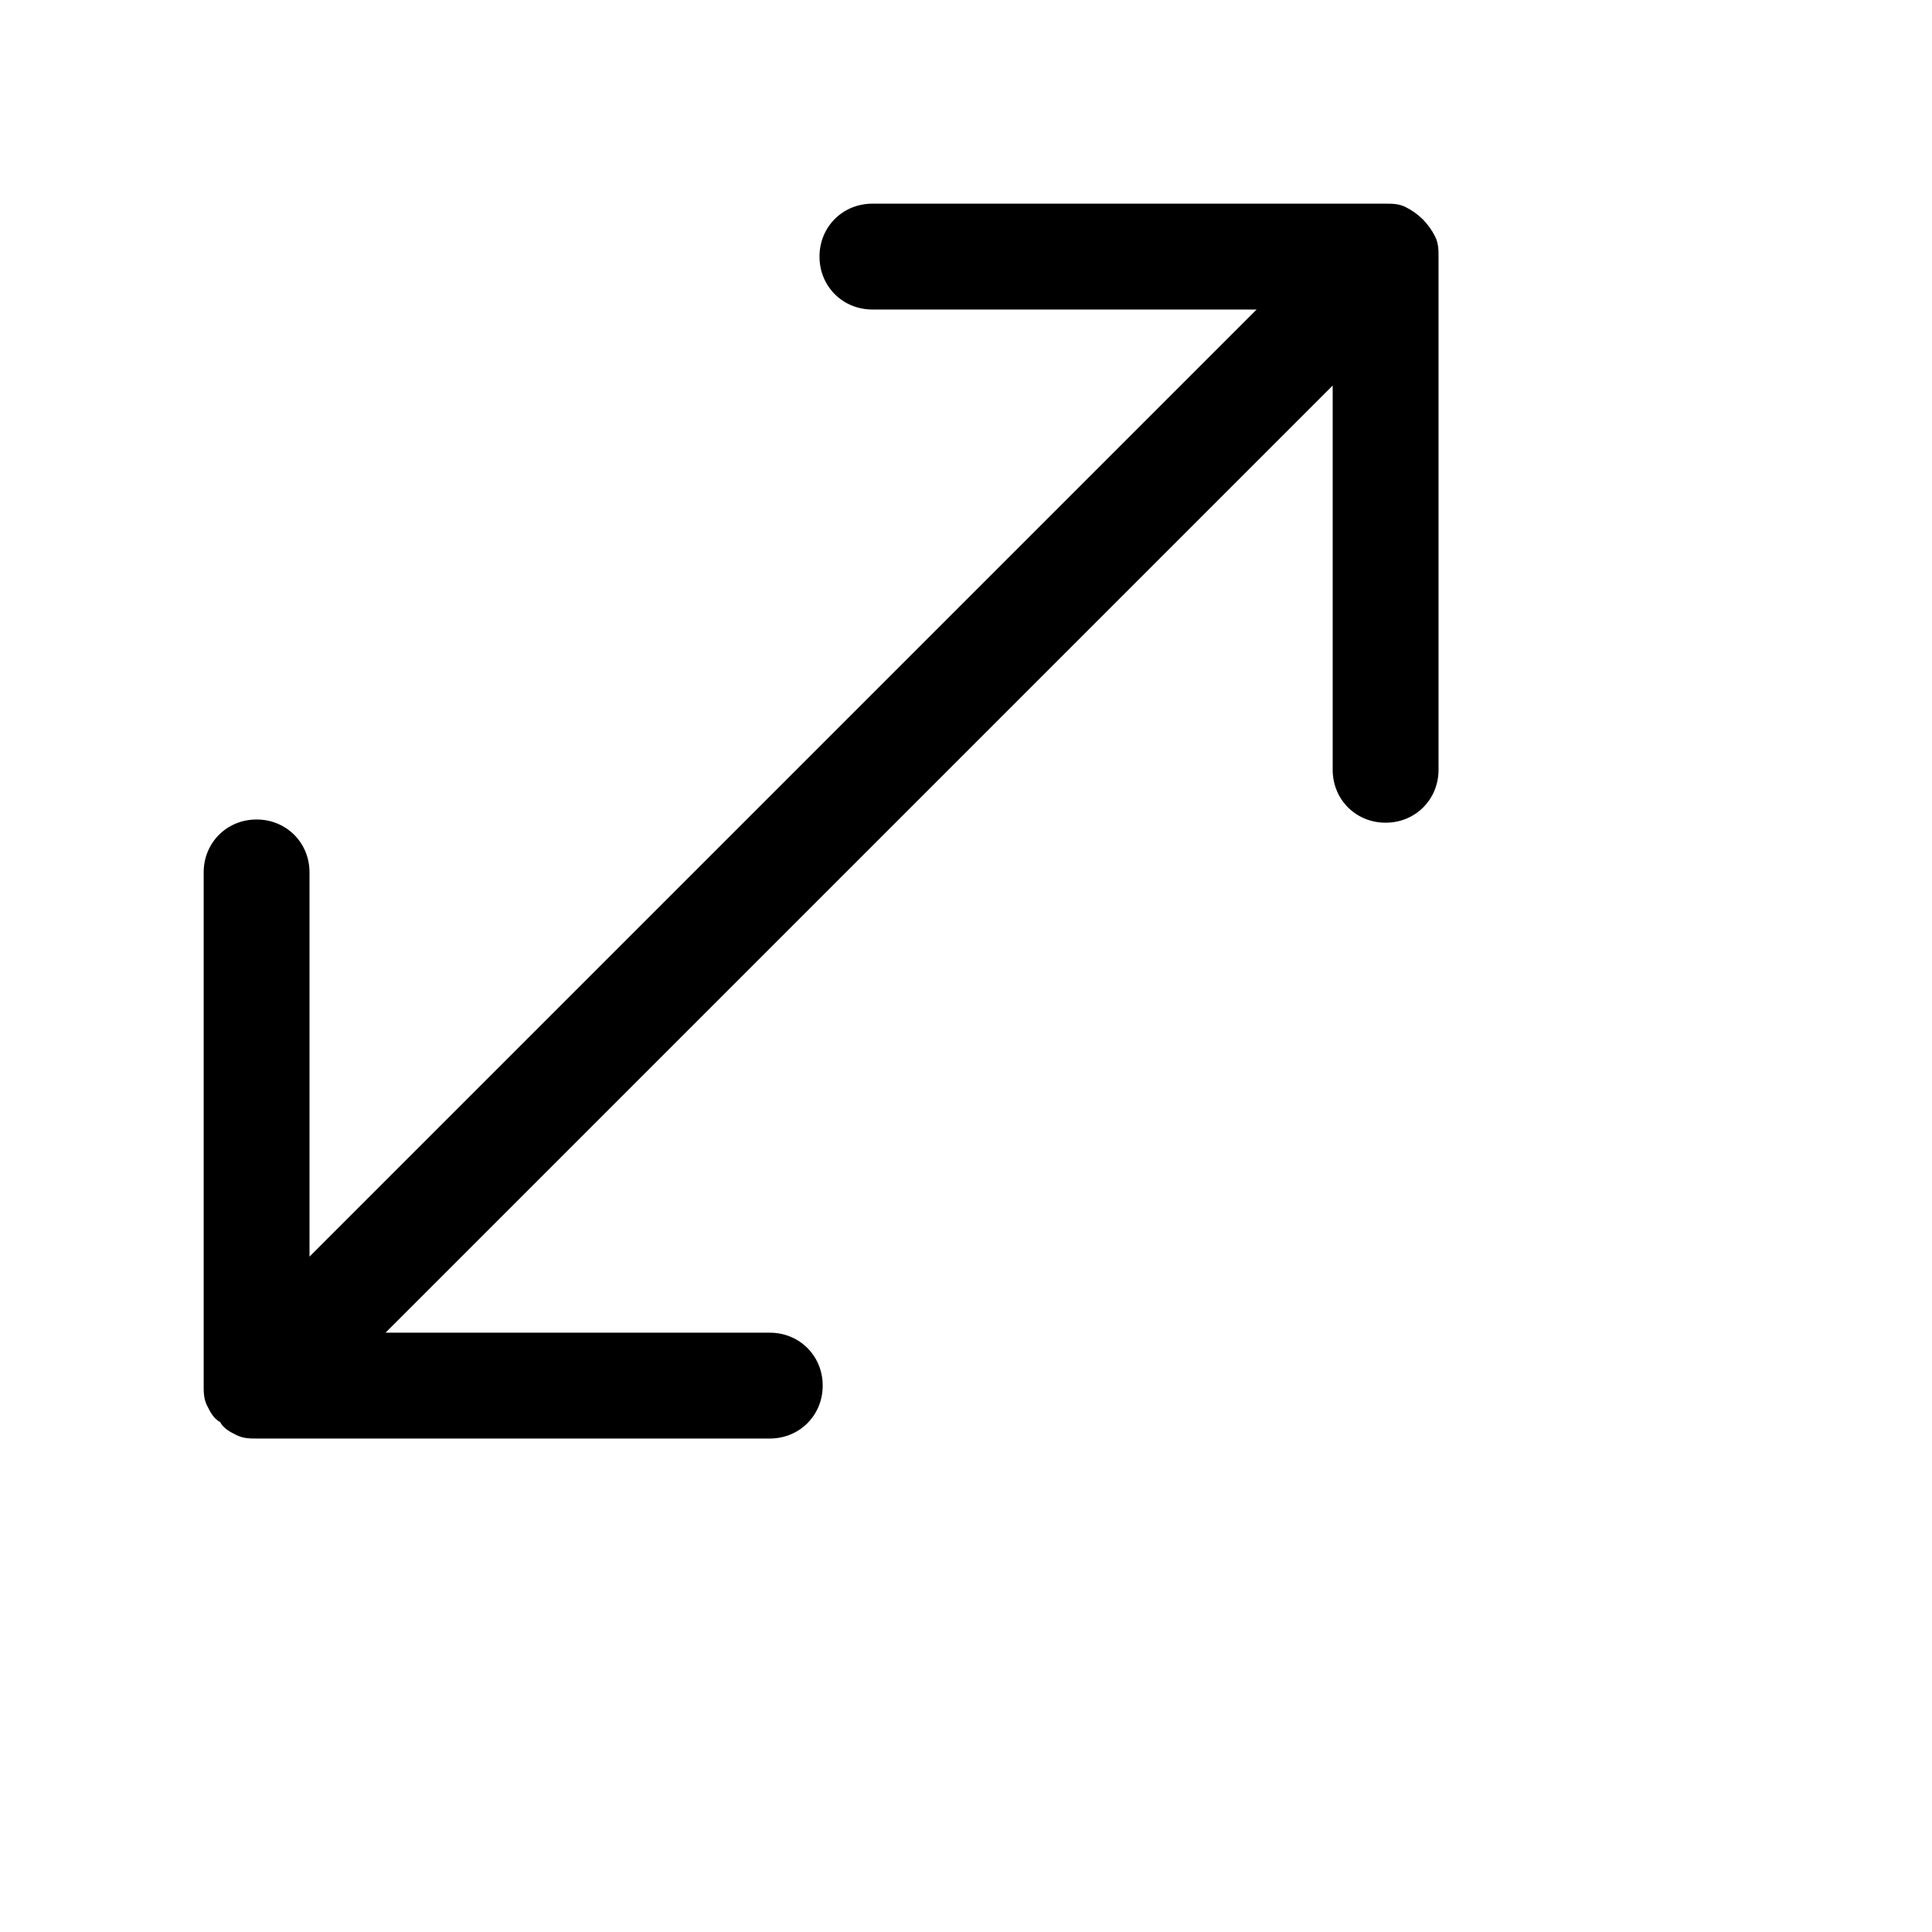 <svg id="th_ele_arrow-expand-1" width="100%" height="100%" xmlns="http://www.w3.org/2000/svg" version="1.1" xmlns:xlink="http://www.w3.org/1999/xlink" xmlns:svgjs="http://svgjs.com/svgjs" preserveAspectRatio="xMidYMin slice" data-uid="ele_arrow-expand-1" data-keyword="ele_arrow-expand-1" viewBox="0 0 512 512" transform="matrix(0.85,0,0,0.85,0,0)" data-colors="[&quot;#ebc62c&quot;,&quot;#000000&quot;]"><defs id="SvgjsDefs7017" fill="#ebc62c"></defs><path id="th_ele_arrow-expand-1_0" d="M80 256C71 256 64 263 64 272L64 432C64 432 64 432 64 432C64 434 64 436 65 438C66 440 67 442 69 443C69 443 69 443 69 443C69 443 69 443 69 443C70 445 72 446 74 447C76 448 78 448 80 448L240 448C249 448 256 441 256 432C256 423 249 416 240 416L119 416L416 119L416 240C416 249 423 256 432 256C441 256 448 249 448 240L448 80C448 78 448 76 447 74C445 70 442 67 438 65C436 64 434 64 432 64L272 64C263 64 256 71 256 80C256 89 263 96 272 96L393 96L96 393L96 272C96 263 89 256 80 256Z " fill-rule="evenodd" fill="#000000" stroke-width="1" stroke="#000000"></path></svg>